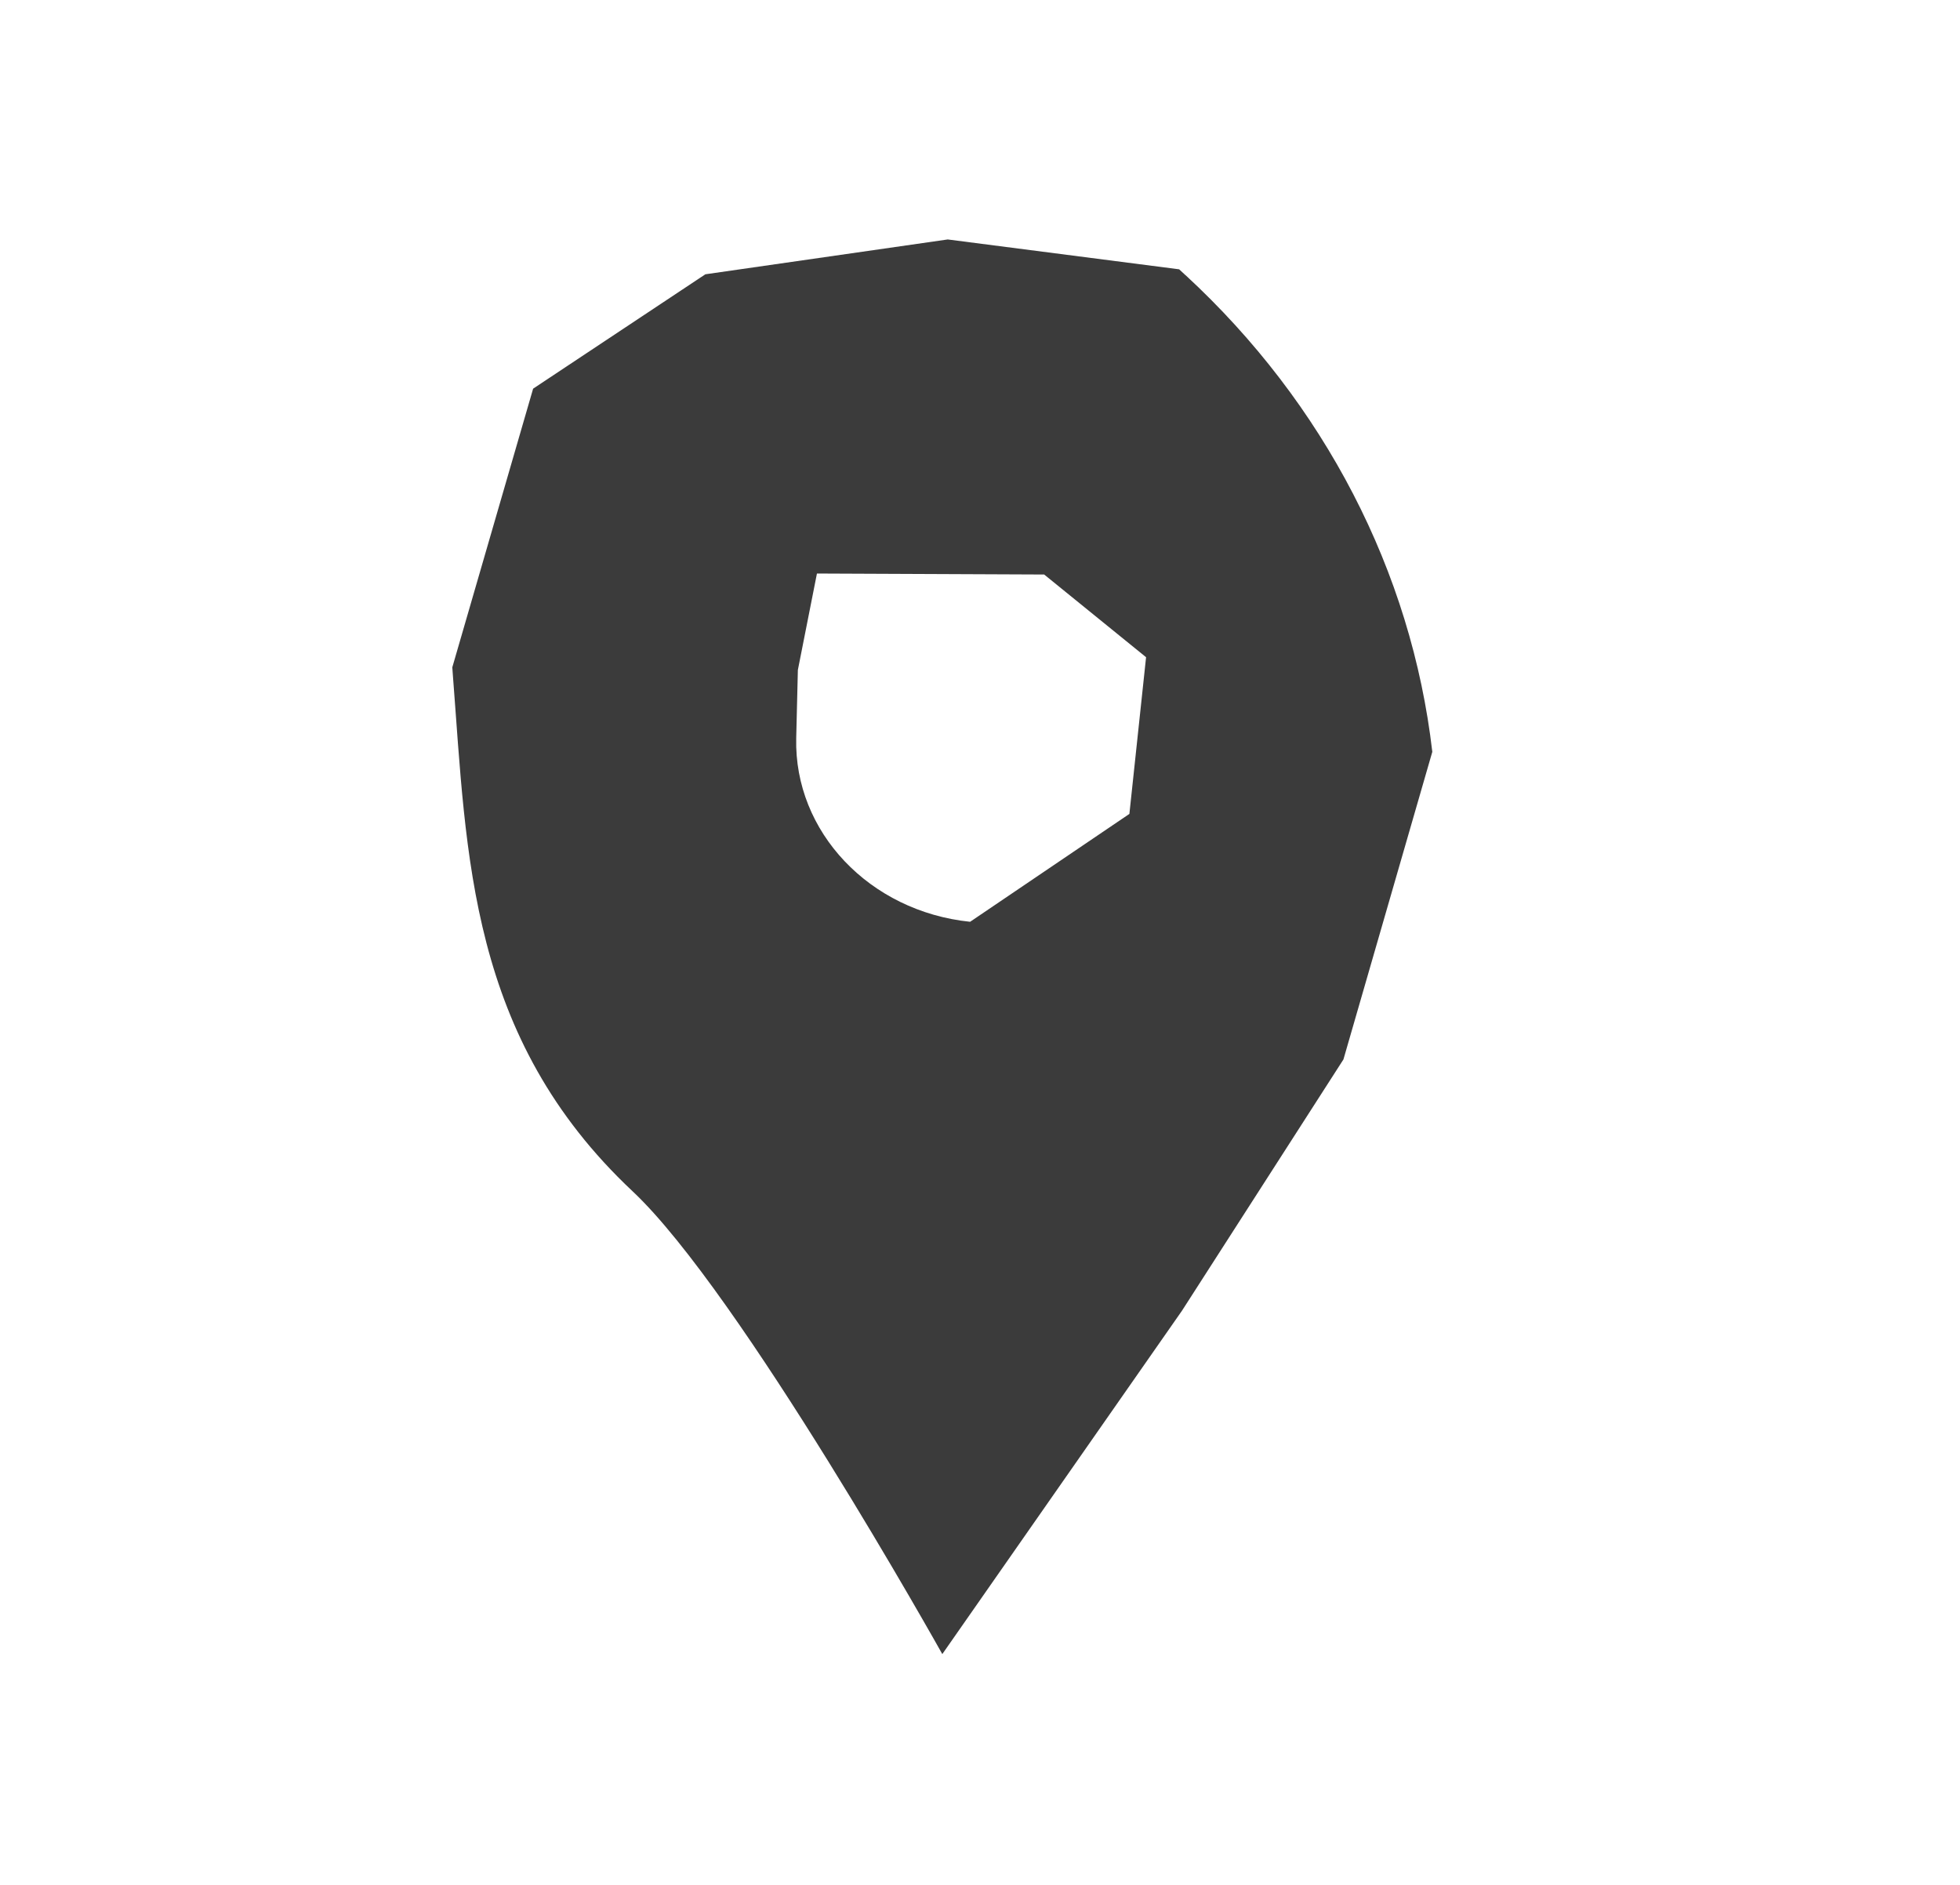 <svg width="26" height="25" viewBox="0 0 26 25" fill="none" xmlns="http://www.w3.org/2000/svg">
<path d="M15.726 3.65L15.642 3.572L12.572 3.176L9.357 3.638L7.072 5.155L6 8.851L6.009 8.977C6.193 11.341 6.215 13.757 8.393 15.802C9.818 17.14 12.5 21.939 12.5 21.939L15.679 17.385L17.821 14.052L19 9.972C18.723 7.581 17.568 5.349 15.726 3.649V3.65ZM14.982 10.795L12.869 12.226C11.534 12.089 10.533 11.032 10.562 9.792L10.584 8.886L10.837 7.607H10.839L13.851 7.62L15.203 8.717L14.982 10.792V10.794V10.795Z" fill="#3B3B3B"/>
</svg>
